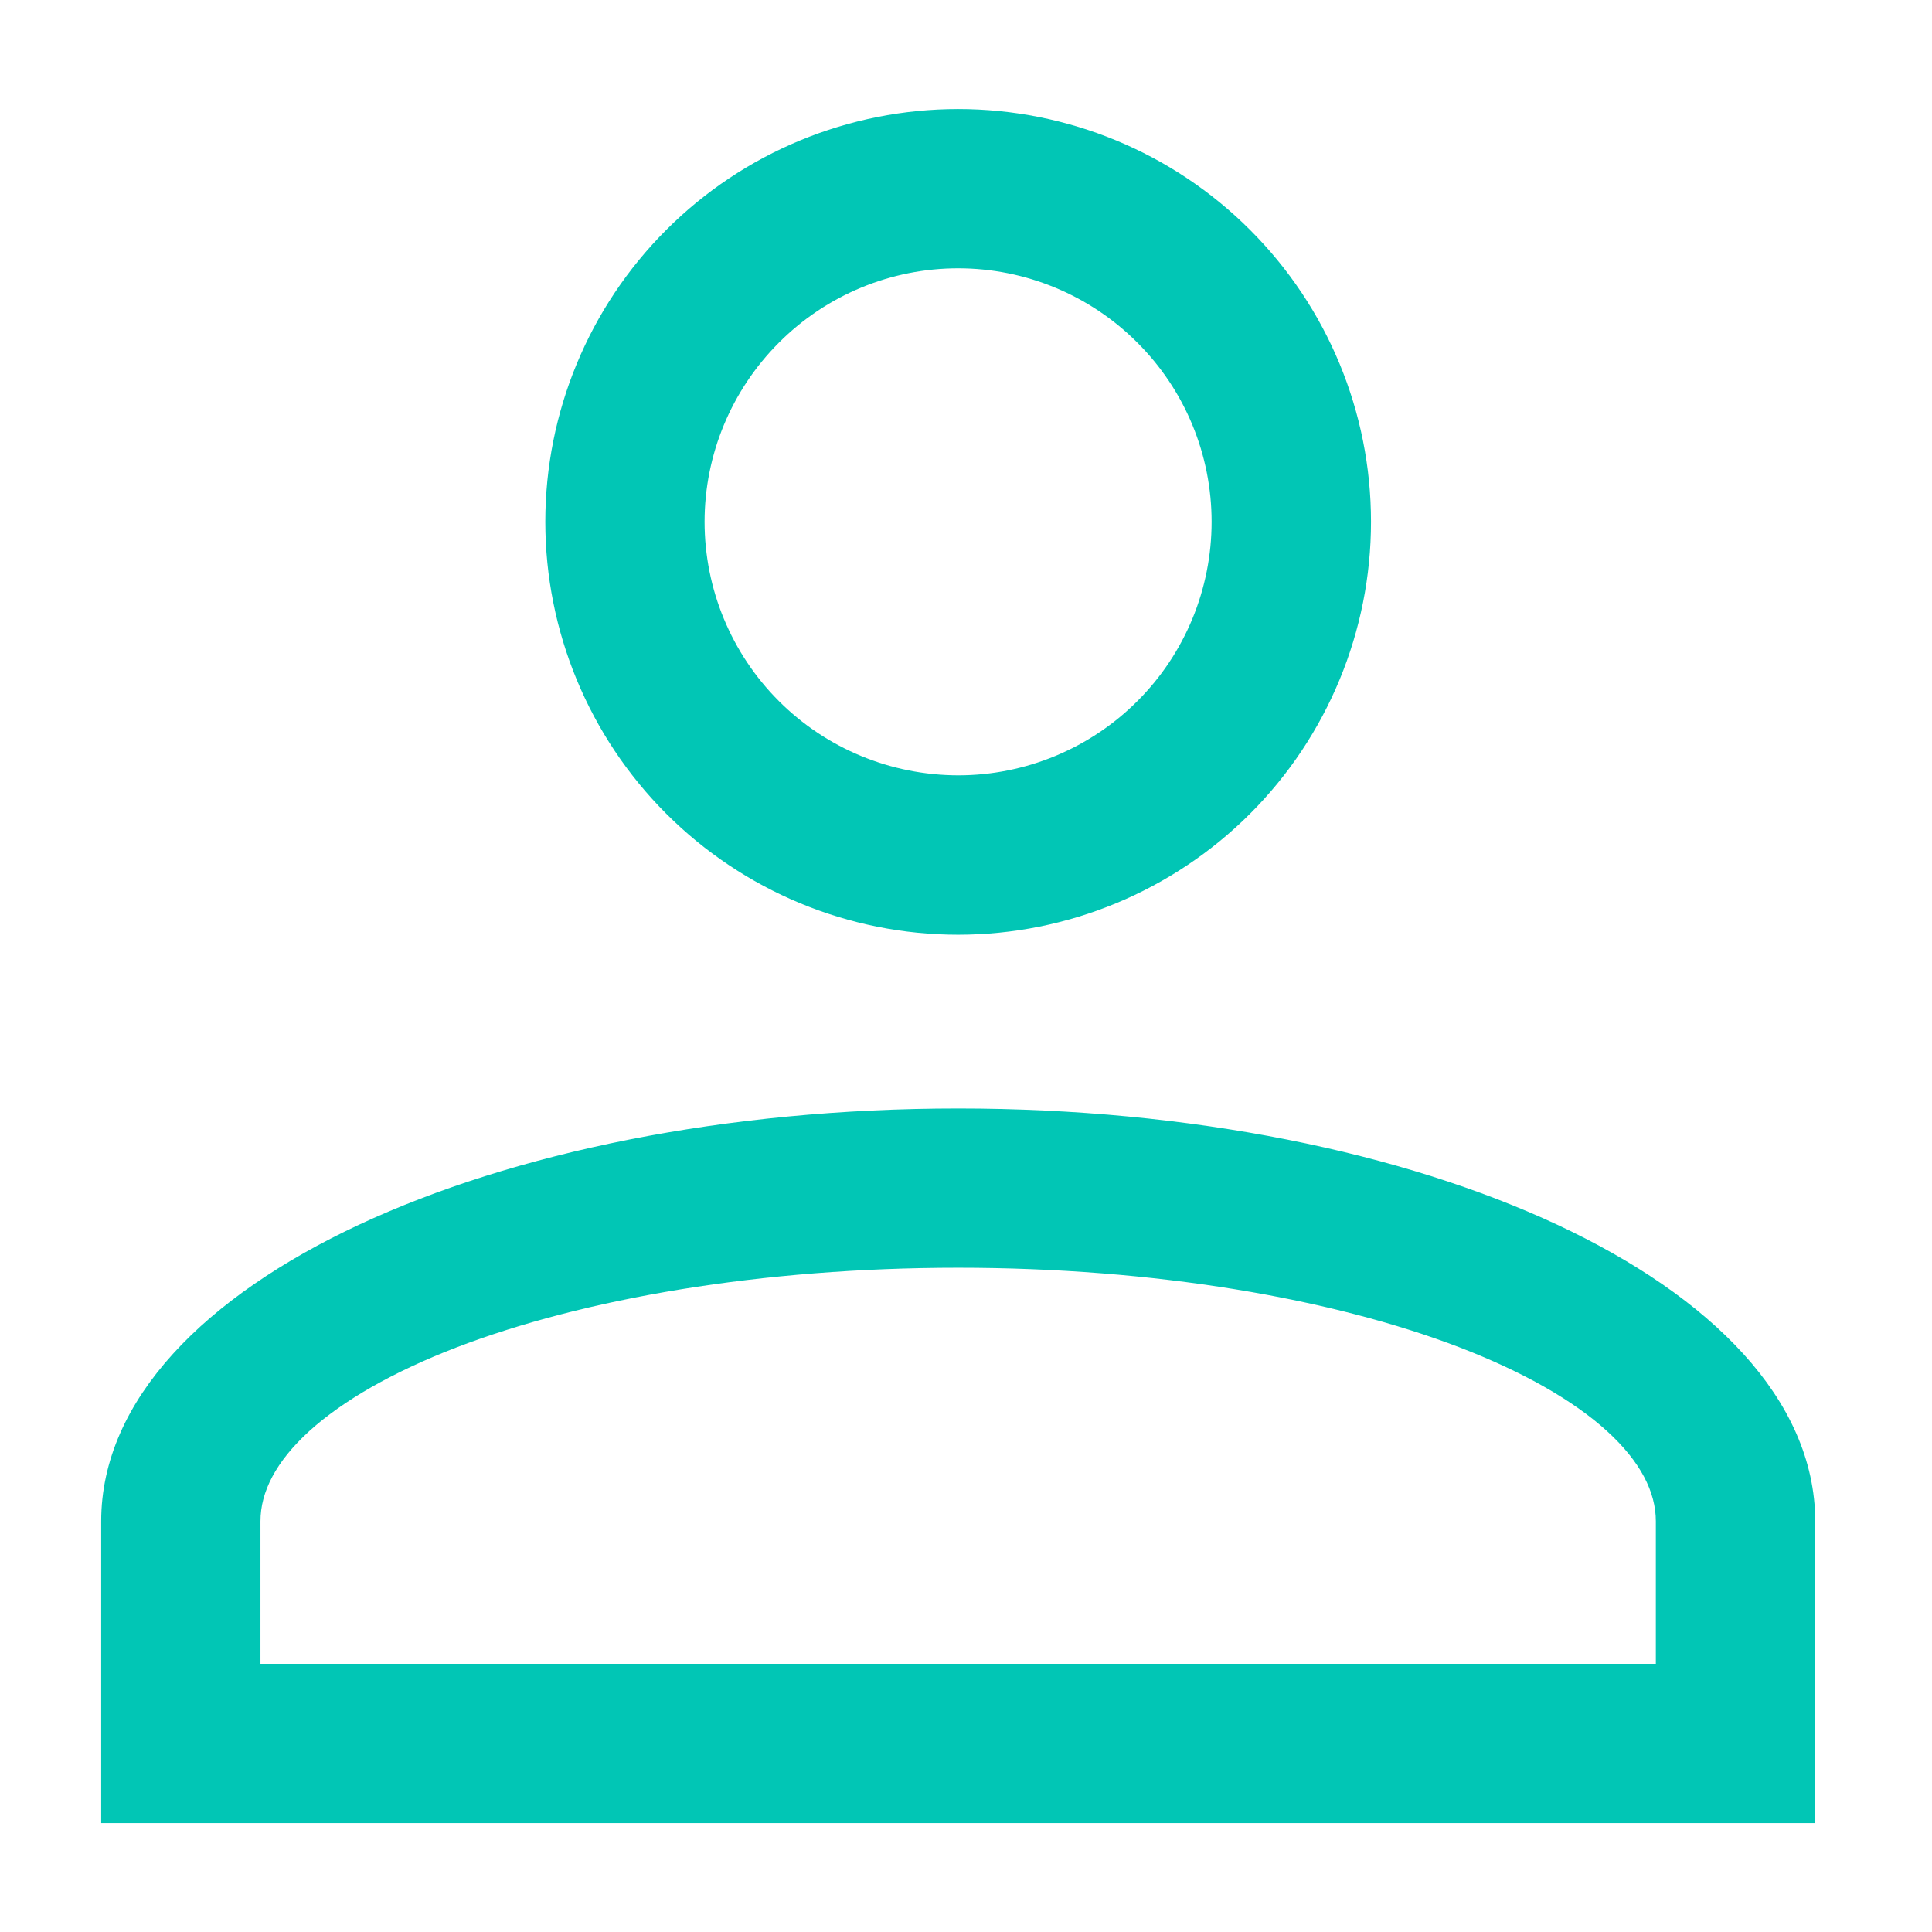 <svg xmlns="http://www.w3.org/2000/svg" fill="none" viewBox="0 0 16 16" height="16" width="16">
<path stroke-width="0.2" stroke="#01C6B5" fill="#01C6B5" d="M7.935 9.28C9.85 9.28 11.59 9.643 12.854 10.233C14.11 10.82 14.932 11.649 14.933 12.599V14.998H0.938V12.599C0.938 11.649 1.76 10.82 3.016 10.233C4.28 9.643 6.02 9.28 7.935 9.28ZM7.935 10.399C6.293 10.399 4.811 10.656 3.743 11.066C3.209 11.272 2.784 11.515 2.494 11.778C2.204 12.042 2.057 12.319 2.057 12.599V13.879H13.813V12.599C13.813 12.319 13.666 12.042 13.376 11.778C13.086 11.514 12.66 11.272 12.126 11.066C11.058 10.656 9.576 10.399 7.935 10.399ZM7.935 1.003C8.815 1.003 9.66 1.352 10.282 1.975C10.905 2.597 11.254 3.441 11.254 4.321C11.254 5.201 10.904 6.046 10.282 6.668C9.66 7.29 8.815 7.641 7.935 7.641C7.054 7.641 6.21 7.29 5.588 6.668C4.966 6.046 4.616 5.201 4.616 4.321C4.616 3.441 4.966 2.597 5.588 1.975C6.21 1.352 7.054 1.003 7.935 1.003ZM7.935 2.122C7.351 2.122 6.792 2.354 6.38 2.767C5.968 3.179 5.735 3.738 5.735 4.321C5.735 4.905 5.967 5.465 6.38 5.877C6.792 6.289 7.351 6.52 7.935 6.521C8.518 6.521 9.078 6.289 9.49 5.877C9.903 5.465 10.134 4.905 10.134 4.321C10.134 3.738 9.903 3.179 9.49 2.767C9.078 2.354 8.518 2.122 7.935 2.122Z"></path>
</svg>
